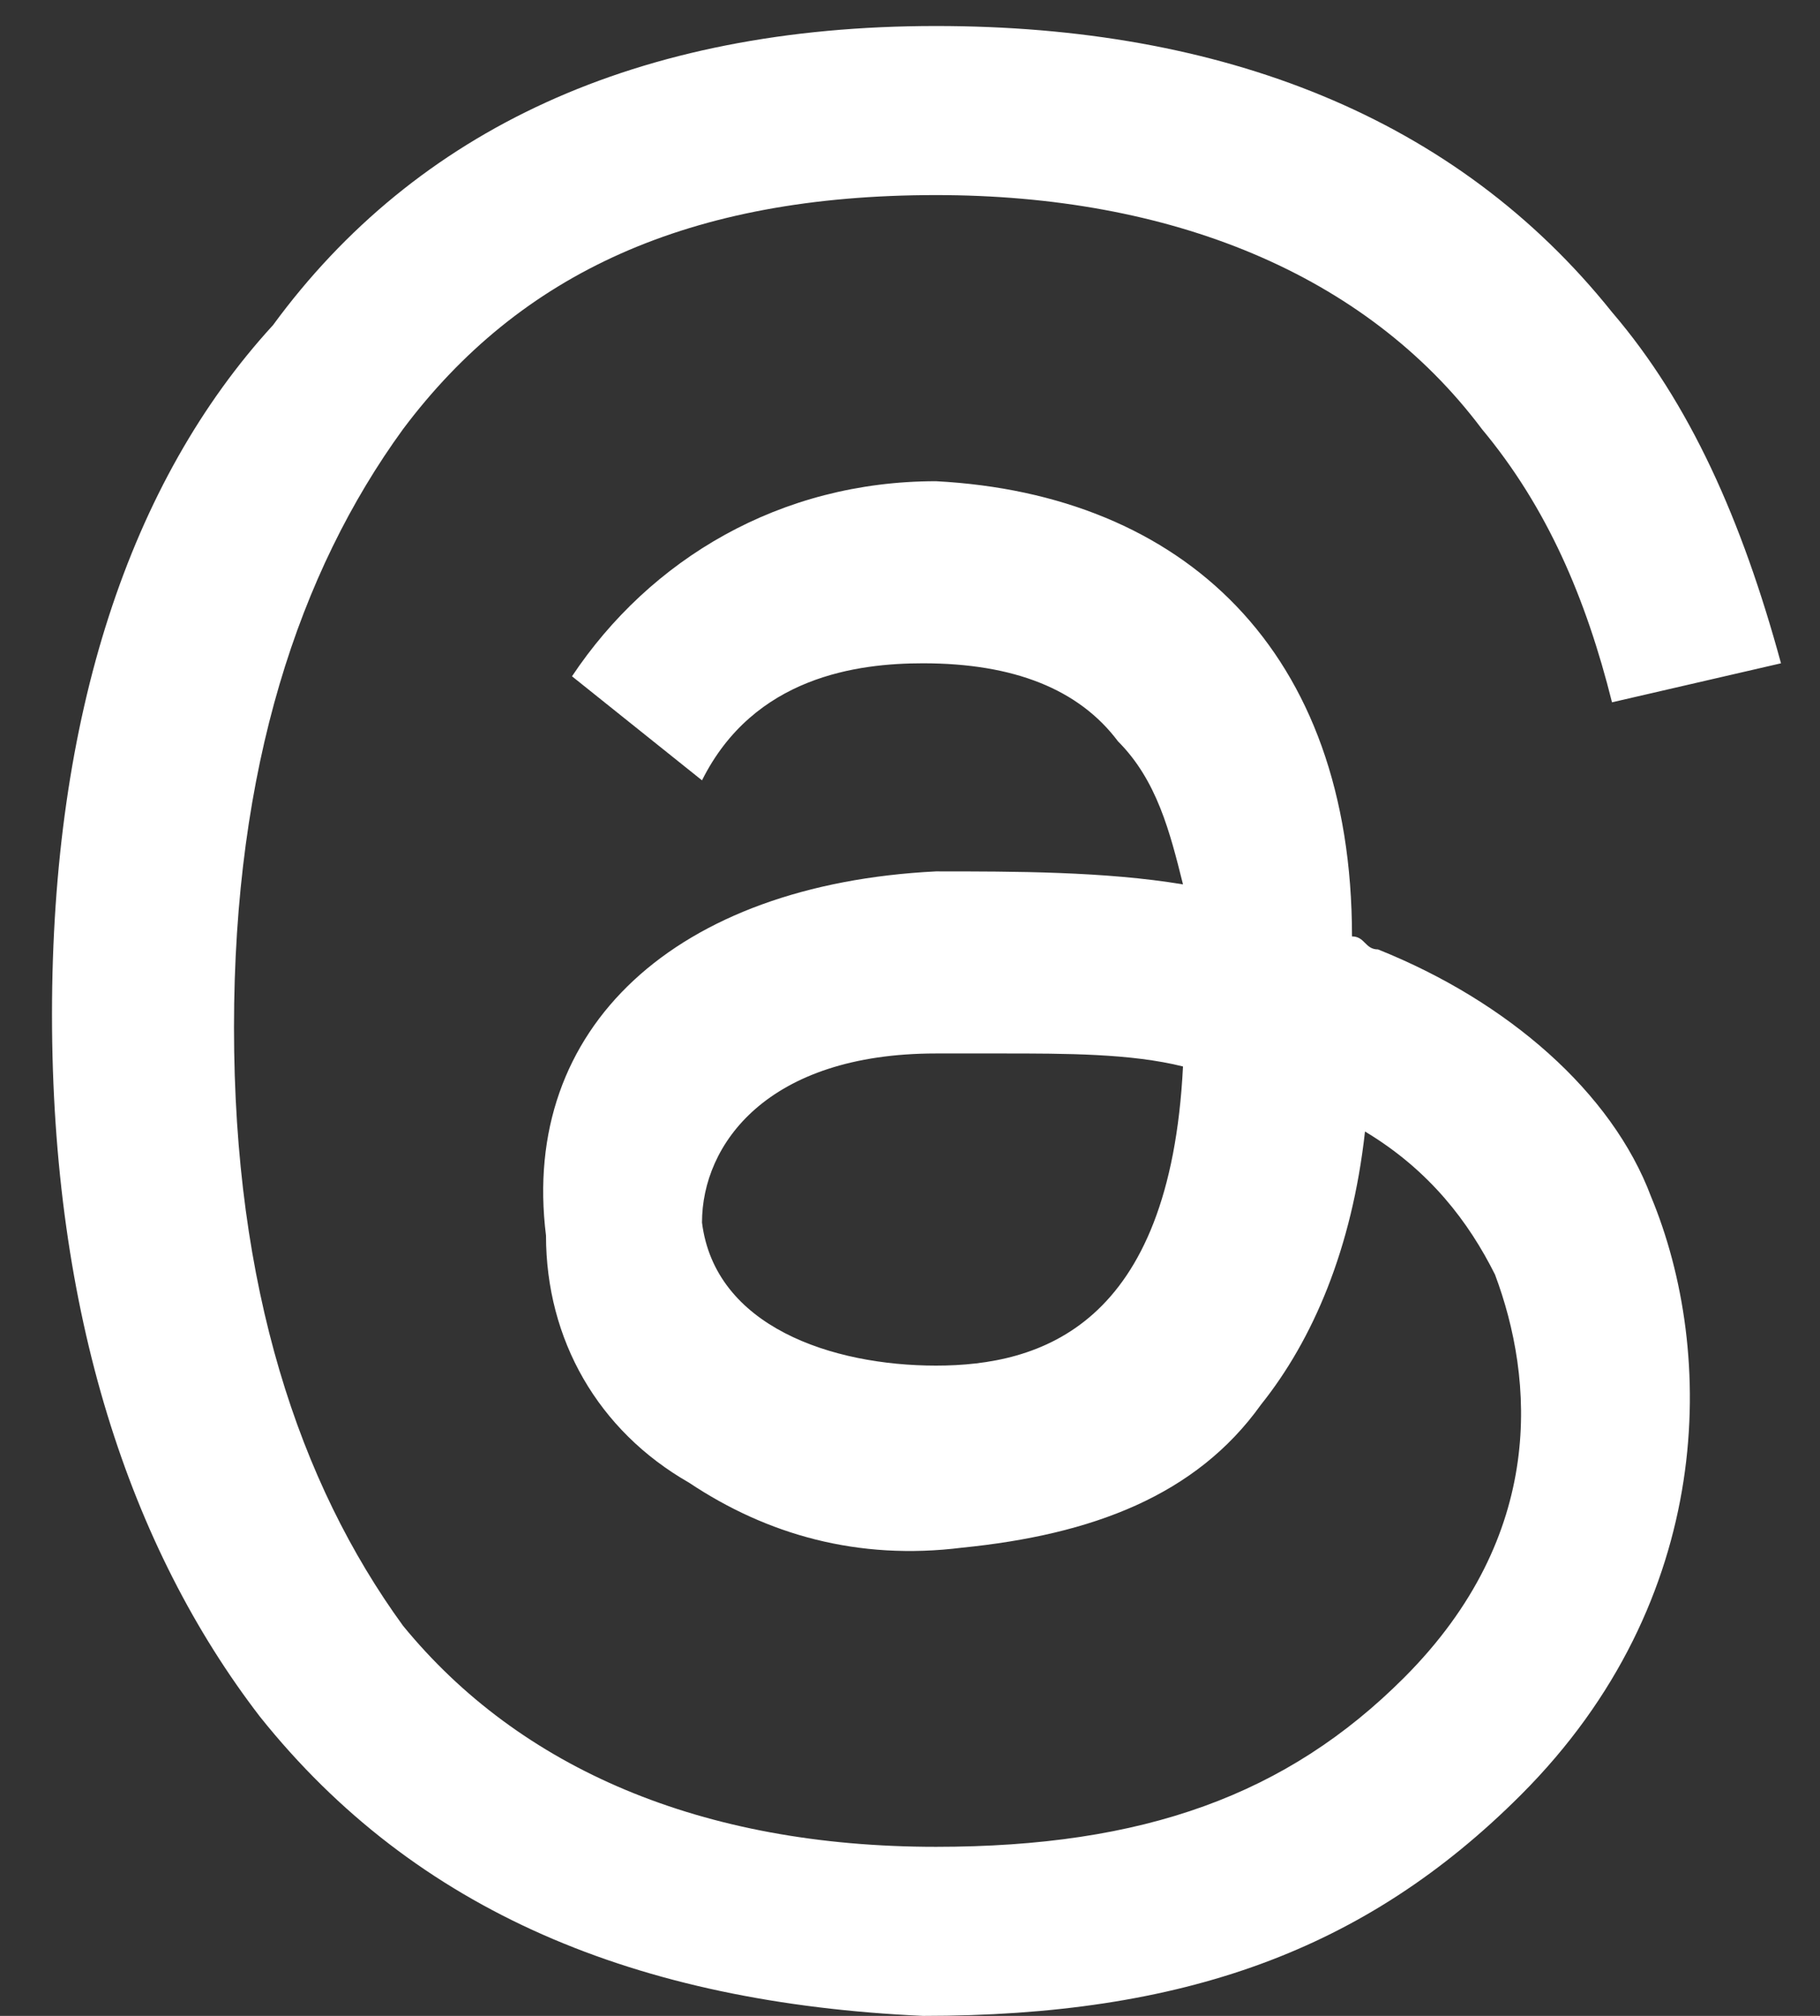 <?xml version="1.0" encoding="utf-8"?>
<!-- Generator: Adobe Illustrator 28.2.0, SVG Export Plug-In . SVG Version: 6.00 Build 0)  -->
<svg version="1.1" id="Layer_1" xmlns="http://www.w3.org/2000/svg" xmlns:xlink="http://www.w3.org/1999/xlink" x="0px" y="0px"
	 viewBox="0 0 14 15.5" style="enable-background:new 0 0 14 15.5;" xml:space="preserve">
<rect x="0" y="0" width="14" height="15.5" fill="#333333" stroke="none"/>
<style type="text/css">
	.st0{fill:#FFFFFF;}
</style>
<path id="threads" class="st0" d="M10.6,7.3c-0.1,0-0.1-0.1-0.2-0.1C10.4,5,9.1,3.8,7.2,3.7l0,0c-1.2,0-2.2,0.6-2.8,1.5L5.4,6
	c0.4-0.8,1.2-0.9,1.7-0.9l0,0c0.7,0,1.2,0.2,1.5,0.6C8.9,6,9,6.4,9.1,6.8C8.5,6.7,7.8,6.7,7.2,6.7C5.2,6.8,4,7.9,4.2,9.5
	c0,0.8,0.4,1.5,1.1,1.9c0.6,0.4,1.3,0.6,2.1,0.5c1-0.1,1.8-0.4,2.3-1.1c0.4-0.5,0.7-1.2,0.8-2.1c0.5,0.3,0.8,0.7,1,1.1
	c0.3,0.8,0.4,2-0.7,3.1c-0.9,0.9-2,1.3-3.6,1.3c-1.8,0-3.2-0.6-4.1-1.7c-0.8-1.1-1.3-2.6-1.3-4.6s0.5-3.5,1.3-4.6
	c0.9-1.2,2.2-1.8,4.1-1.8c1.8,0,3.3,0.6,4.2,1.8c0.5,0.6,0.8,1.3,1,2.1l1.3-0.3c-0.3-1.1-0.7-2-1.3-2.7c-1.2-1.5-3-2.2-5.2-2.2l0,0
	c-2.3,0-4,0.8-5.1,2.3c-1.1,1.2-1.7,3-1.7,5.3l0,0l0,0c0,2.3,0.6,4.1,1.6,5.4c1.2,1.5,2.9,2.2,5.1,2.3l0,0c2,0,3.4-0.5,4.6-1.7
	c1.5-1.5,1.5-3.4,1-4.6C12.4,8.4,11.6,7.7,10.6,7.3z M7.2,10.5c-0.8,0-1.7-0.3-1.8-1.1c0-0.6,0.5-1.3,1.8-1.3c0.2,0,0.3,0,0.5,0
	c0.5,0,1,0,1.4,0.1C9,10.2,8,10.5,7.2,10.5z"/>
</svg>
